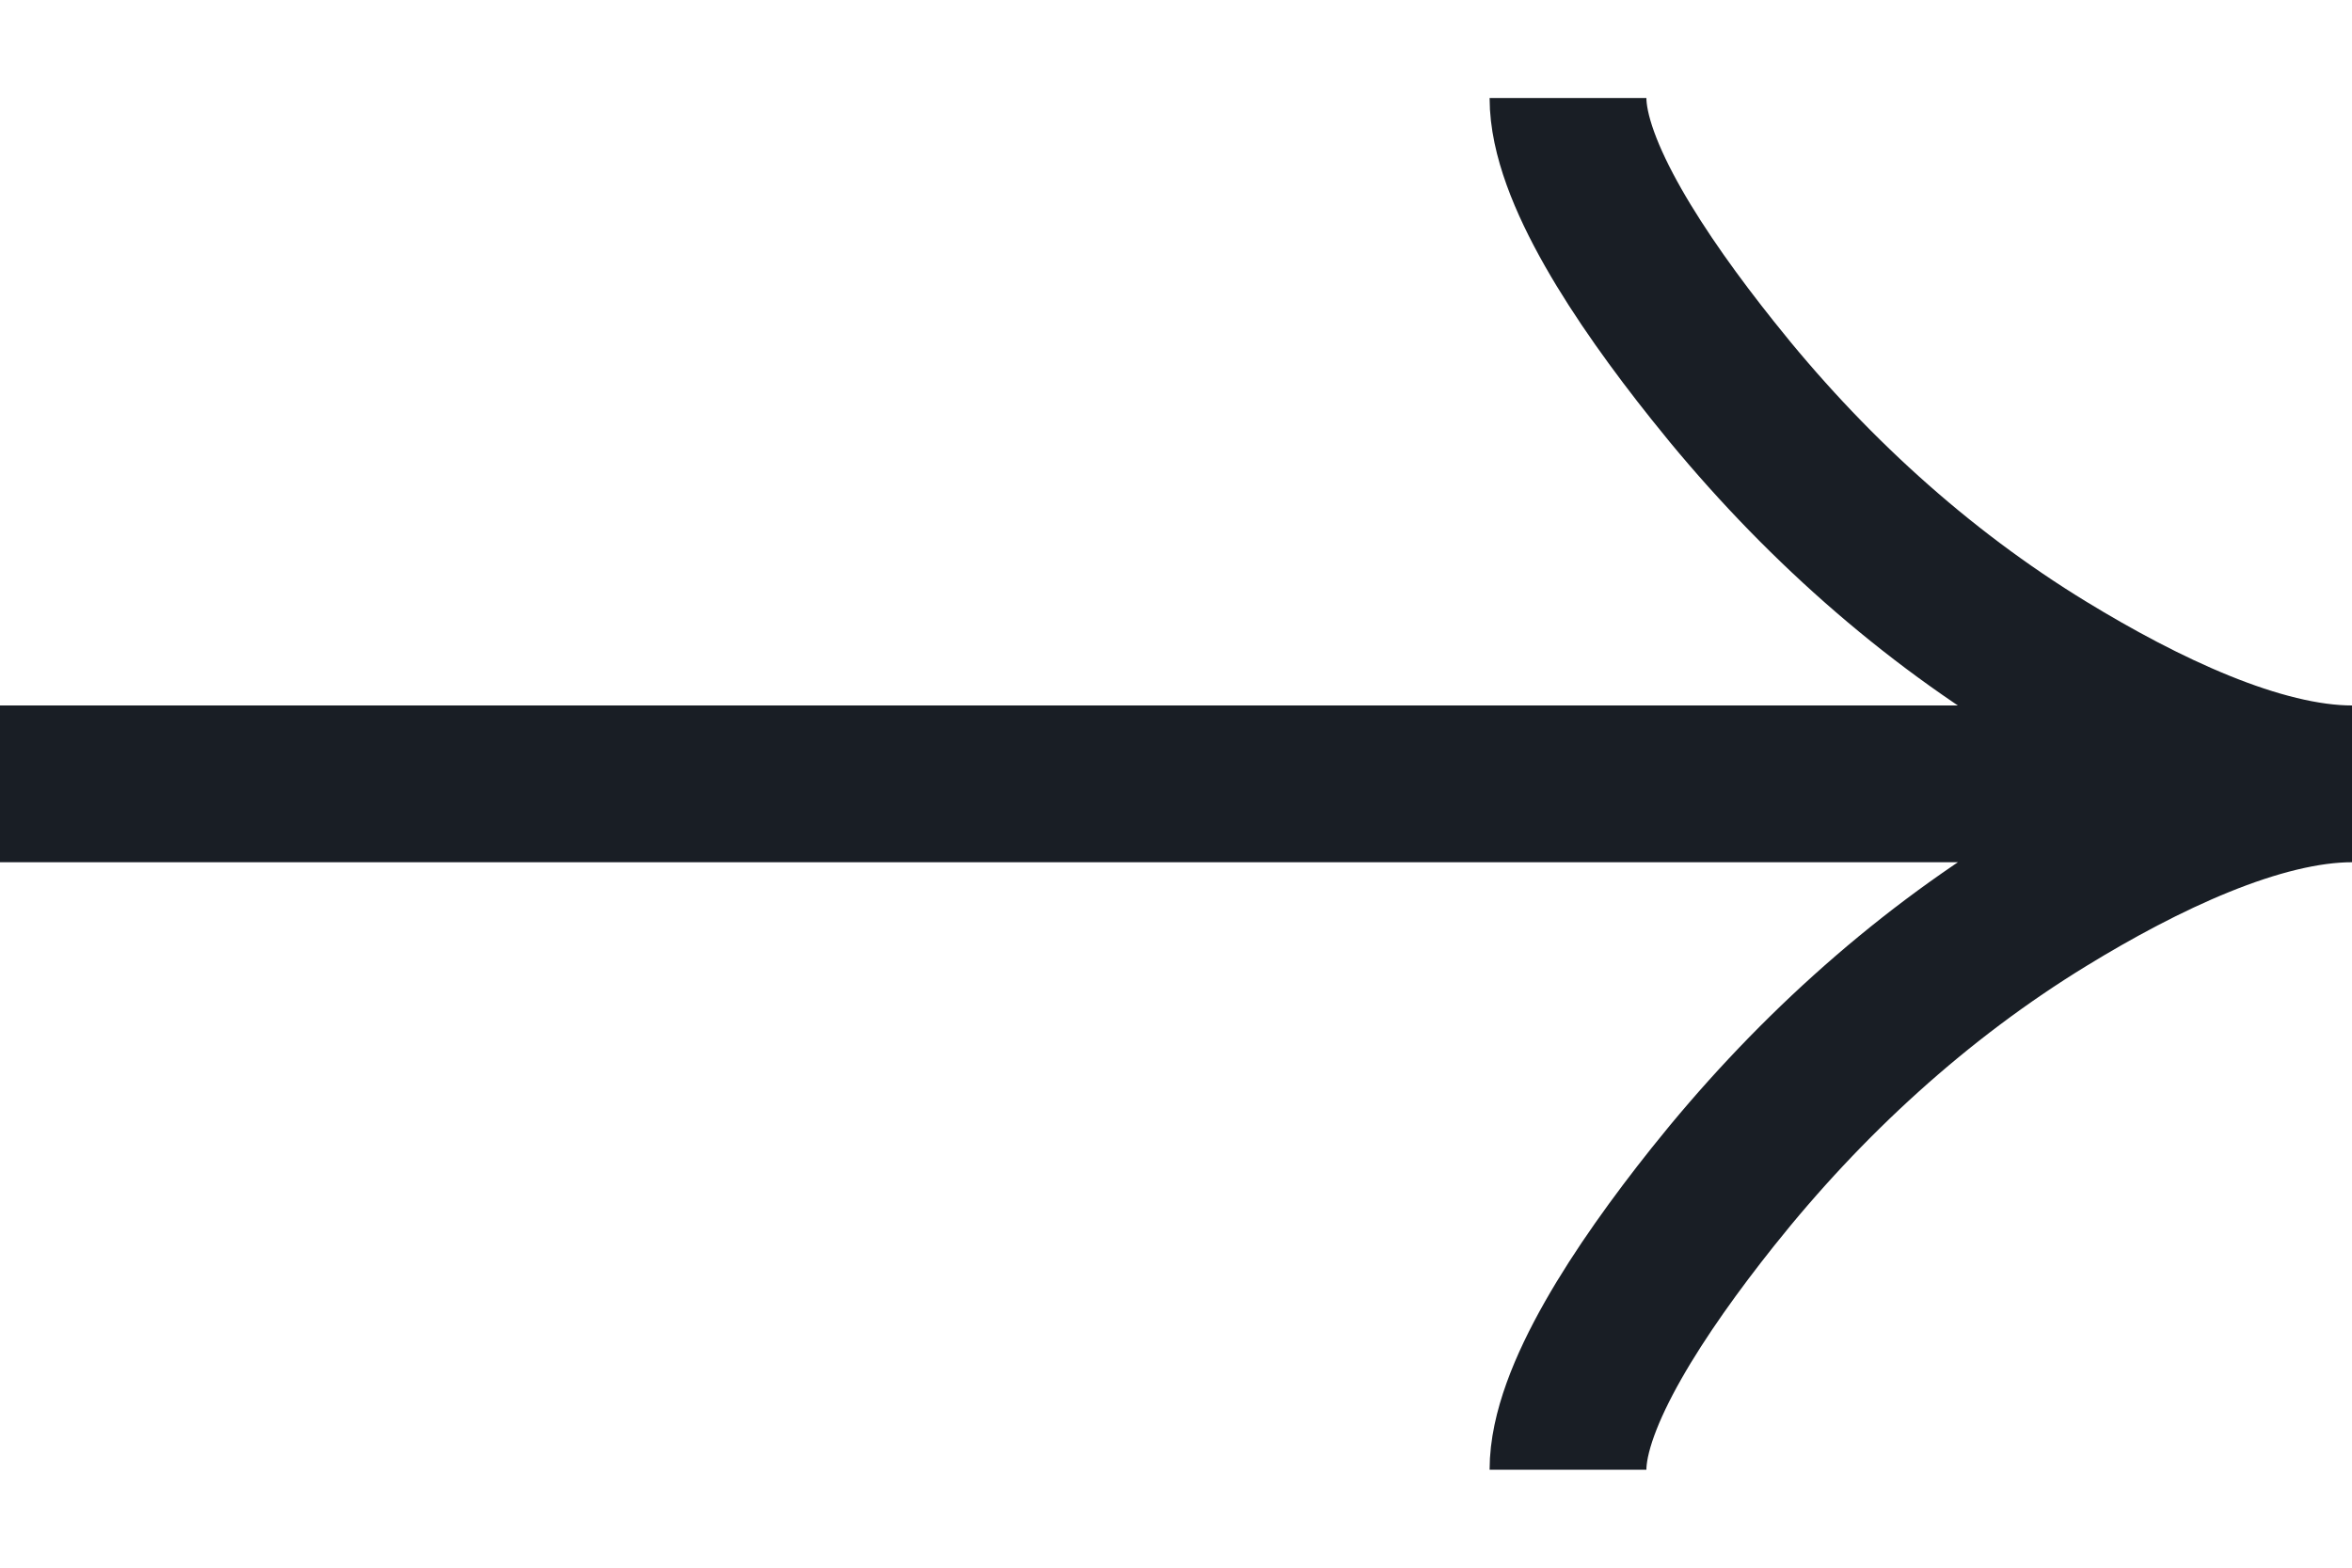 <svg width="12" height="8" viewBox="0 0 12 8" fill="none" xmlns="http://www.w3.org/2000/svg">
<path d="M8 0.5C8 0.871 8.367 1.425 8.738 1.89C9.214 2.49 9.784 3.014 10.438 3.413C10.928 3.712 11.522 4 12 4M12 4C11.522 4 10.928 4.287 10.438 4.587C9.784 4.987 9.214 5.511 8.738 6.109C8.367 6.575 8 7.13 8 7.5M12 4H0" stroke="#191E25" stroke-width="0.8"/>
</svg>
